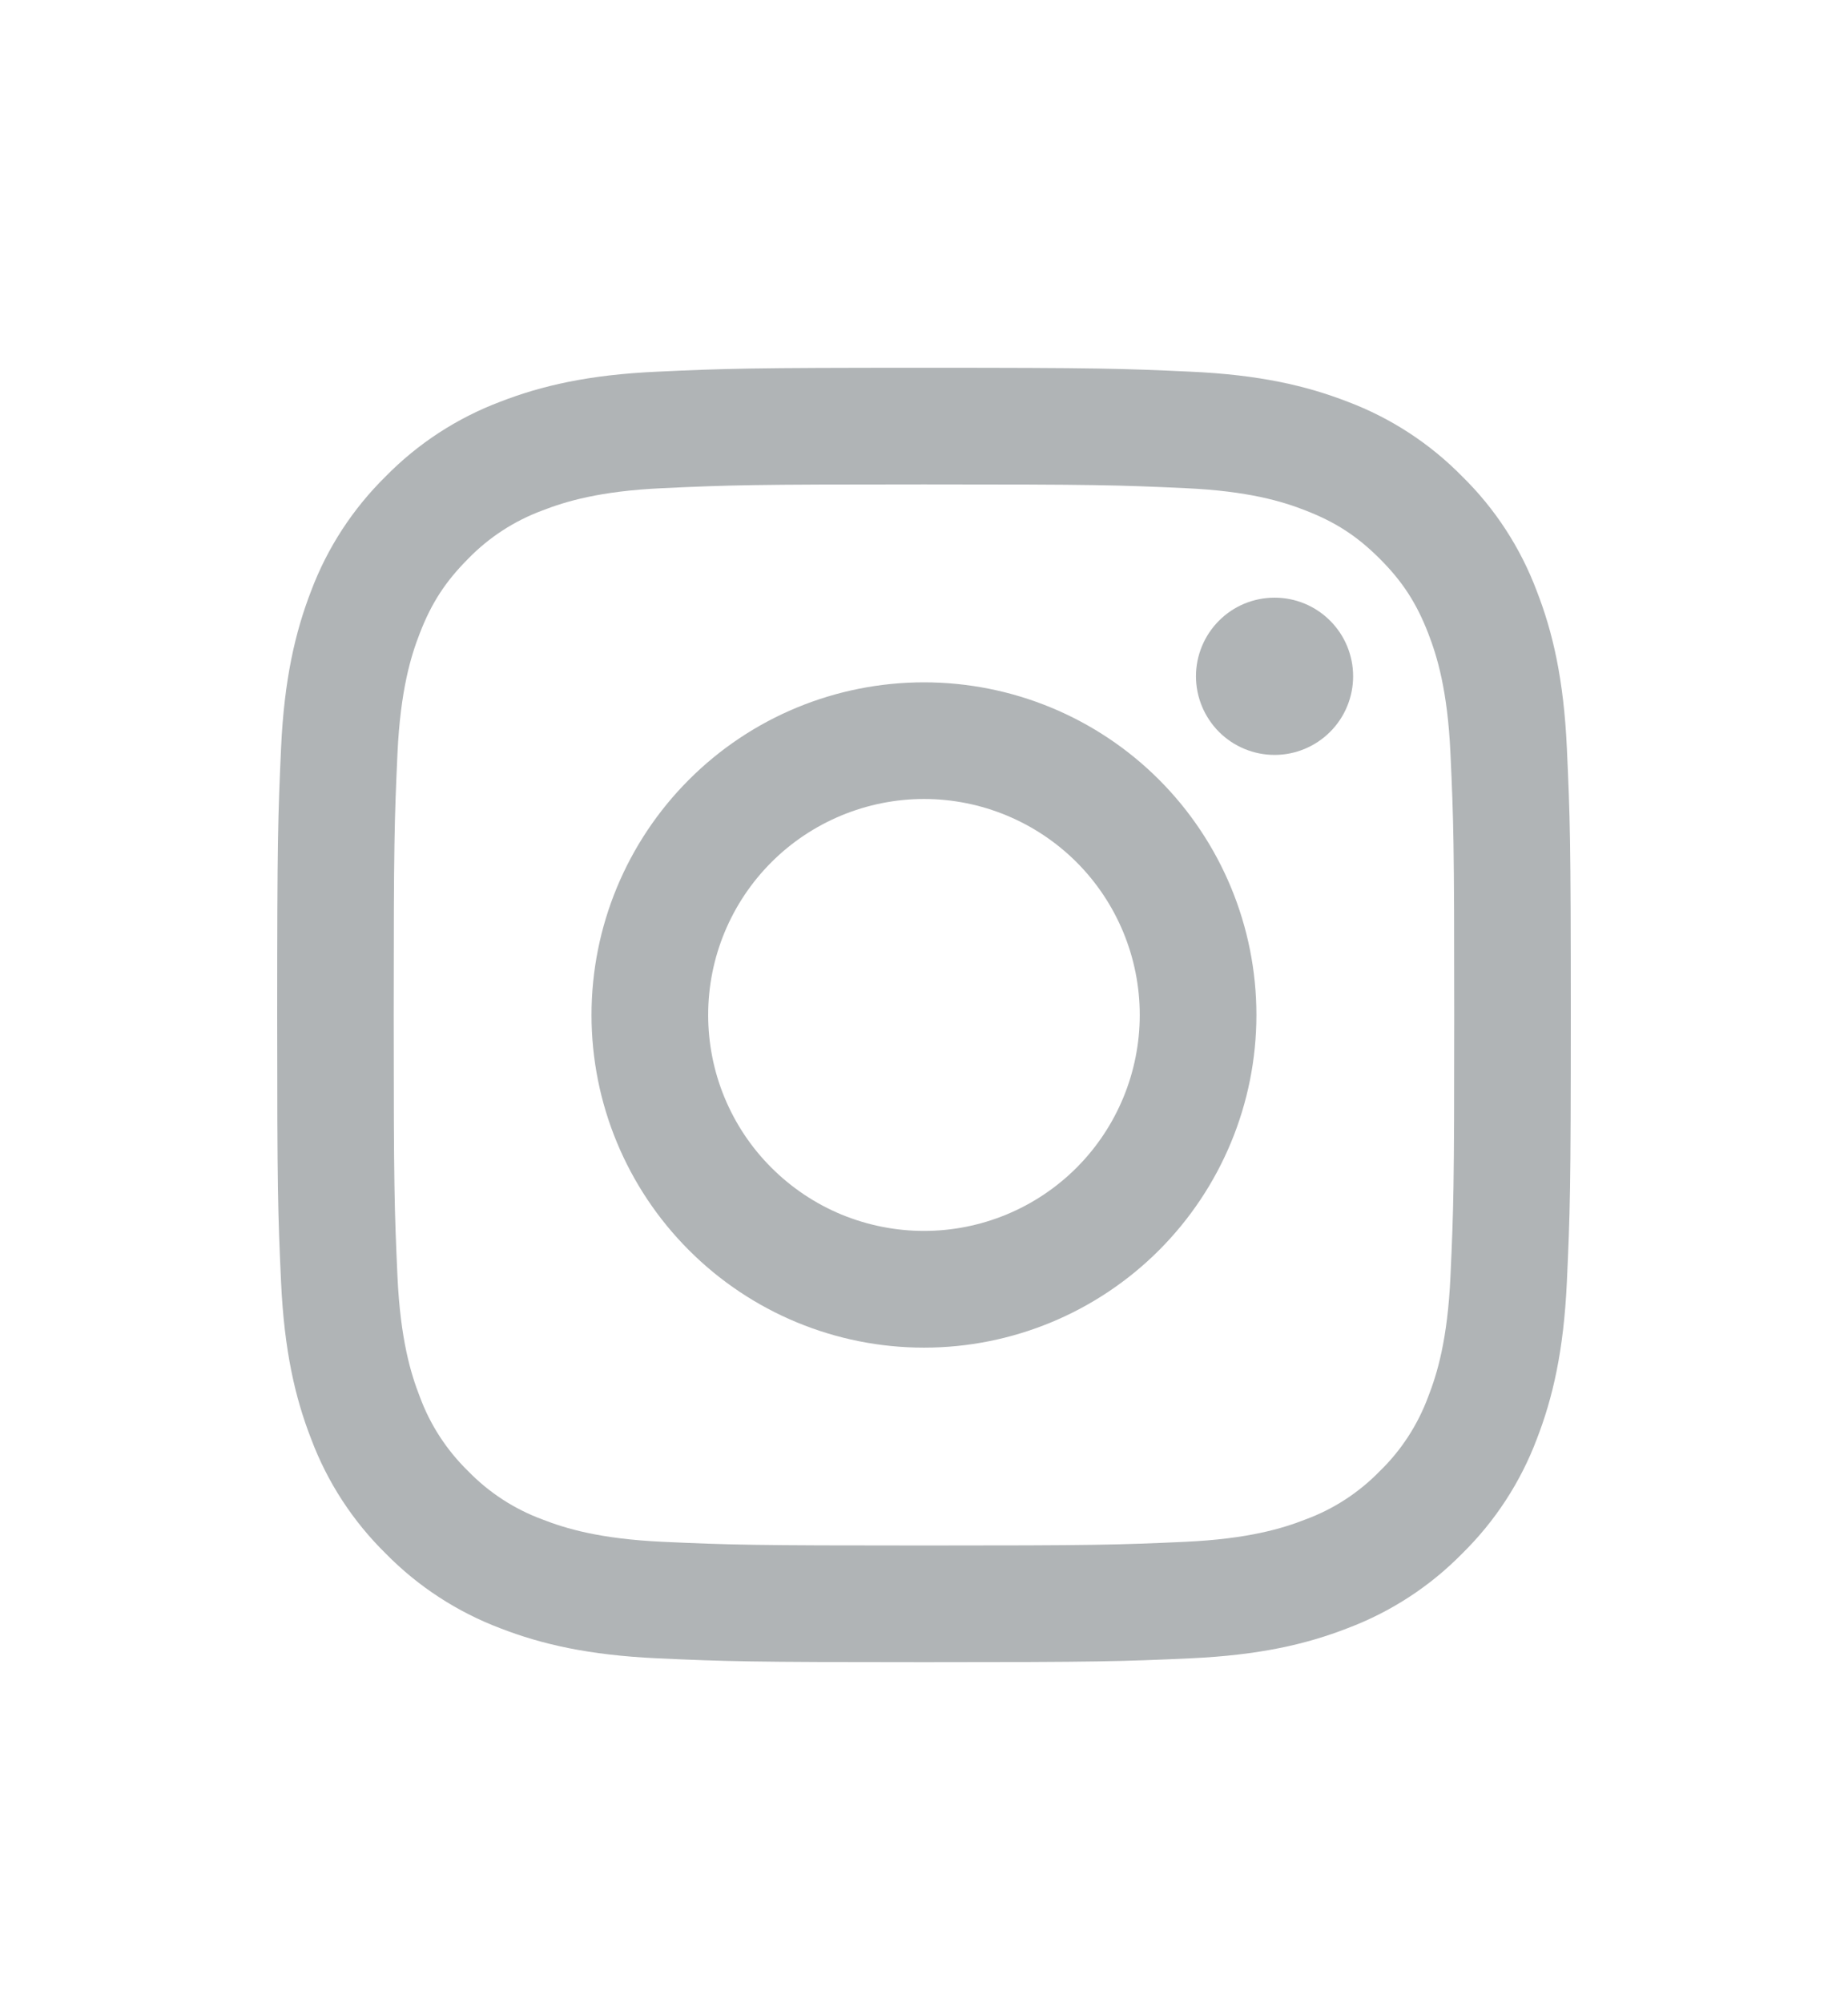 <svg xmlns="http://www.w3.org/2000/svg" width="24" height="26" viewBox="0 0 24 26" fill="none"><g clip-path="url(#clip0_3_4165)"><g clip-path="url(#clip1_3_4165)"><path fill-rule="evenodd" clip-rule="evenodd" d="M12 4.773C9.718 4.773 9.433 4.783 8.537 4.824C7.642 4.864 7.031 5.007 6.497 5.214C5.937 5.425 5.429 5.755 5.009 6.183C4.582 6.603 4.251 7.11 4.04 7.671C3.834 8.205 3.691 8.816 3.65 9.711C3.61 10.606 3.6 10.891 3.6 13.173C3.6 15.455 3.609 15.74 3.65 16.636C3.691 17.53 3.833 18.142 4.041 18.676C4.251 19.236 4.582 19.744 5.01 20.164C5.429 20.591 5.937 20.921 6.497 21.133C7.031 21.34 7.642 21.482 8.537 21.523C9.433 21.564 9.718 21.573 12 21.573C14.281 21.573 14.567 21.564 15.463 21.523C16.357 21.482 16.968 21.34 17.502 21.132C18.062 20.921 18.57 20.591 18.99 20.163C19.417 19.744 19.748 19.236 19.959 18.676C20.166 18.142 20.308 17.53 20.349 16.636C20.39 15.74 20.4 15.455 20.4 13.173C20.4 10.892 20.39 10.606 20.349 9.71C20.308 8.816 20.166 8.205 19.958 7.671C19.747 7.11 19.417 6.602 18.989 6.183C18.57 5.756 18.062 5.425 17.502 5.214C16.968 5.007 16.356 4.864 15.462 4.824C14.567 4.783 14.282 4.773 12 4.773ZM12 6.287C14.242 6.287 14.508 6.295 15.394 6.336C16.213 6.373 16.658 6.509 16.954 6.625C17.346 6.777 17.626 6.959 17.92 7.253C18.214 7.547 18.396 7.827 18.548 8.219C18.663 8.515 18.8 8.96 18.837 9.778C18.878 10.664 18.886 10.93 18.886 13.173C18.886 15.416 18.878 15.682 18.837 16.568C18.8 17.387 18.664 17.831 18.548 18.128C18.413 18.492 18.199 18.823 17.92 19.093C17.649 19.372 17.319 19.587 16.954 19.721C16.658 19.837 16.213 19.973 15.394 20.011C14.508 20.051 14.243 20.059 12 20.059C9.756 20.059 9.491 20.051 8.605 20.011C7.786 19.973 7.342 19.837 7.045 19.721C6.68 19.587 6.35 19.372 6.079 19.093C5.801 18.822 5.586 18.492 5.452 18.128C5.336 17.831 5.2 17.387 5.162 16.568C5.122 15.682 5.113 15.416 5.113 13.173C5.113 10.93 5.122 10.664 5.162 9.778C5.2 8.96 5.336 8.515 5.452 8.219C5.603 7.827 5.786 7.547 6.079 7.253C6.35 6.974 6.68 6.76 7.045 6.625C7.342 6.51 7.786 6.373 8.605 6.336C9.491 6.295 9.757 6.287 12 6.287Z" fill="#B0B4B6"></path><path fill-rule="evenodd" clip-rule="evenodd" d="M12 15.976C11.632 15.976 11.267 15.903 10.927 15.763C10.587 15.622 10.278 15.415 10.018 15.155C9.757 14.895 9.551 14.586 9.41 14.246C9.269 13.906 9.197 13.541 9.197 13.173C9.197 12.805 9.269 12.441 9.41 12.101C9.551 11.761 9.757 11.452 10.018 11.191C10.278 10.931 10.587 10.725 10.927 10.584C11.267 10.443 11.632 10.37 12 10.37C12.743 10.37 13.456 10.666 13.982 11.191C14.507 11.717 14.802 12.43 14.802 13.173C14.802 13.916 14.507 14.629 13.982 15.155C13.456 15.681 12.743 15.976 12 15.976ZM12 8.856C10.854 8.856 9.756 9.31 8.947 10.12C8.137 10.93 7.682 12.028 7.682 13.173C7.682 14.318 8.137 15.416 8.947 16.226C9.756 17.036 10.854 17.491 12 17.491C13.145 17.491 14.243 17.036 15.053 16.226C15.862 15.416 16.317 14.318 16.317 13.173C16.317 12.028 15.862 10.93 15.053 10.12C14.243 9.31 13.145 8.856 12 8.856ZM17.573 8.777C17.573 9.048 17.466 9.307 17.274 9.499C17.083 9.69 16.823 9.798 16.553 9.798C16.282 9.798 16.022 9.69 15.831 9.499C15.64 9.307 15.532 9.048 15.532 8.777C15.532 8.507 15.64 8.247 15.831 8.056C16.022 7.864 16.282 7.757 16.553 7.757C16.823 7.757 17.083 7.864 17.274 8.056C17.466 8.247 17.573 8.507 17.573 8.777Z" fill="#B0B4B6"></path></g></g><defs><clipPath id="clip0_3_4165"><rect width="24" height="25" fill="white" transform="translate(0 0.81)"></rect></clipPath><clipPath id="clip1_3_4165"><rect width="24" height="25" fill="white" transform="translate(0 0.81)"></rect></clipPath></defs></svg>